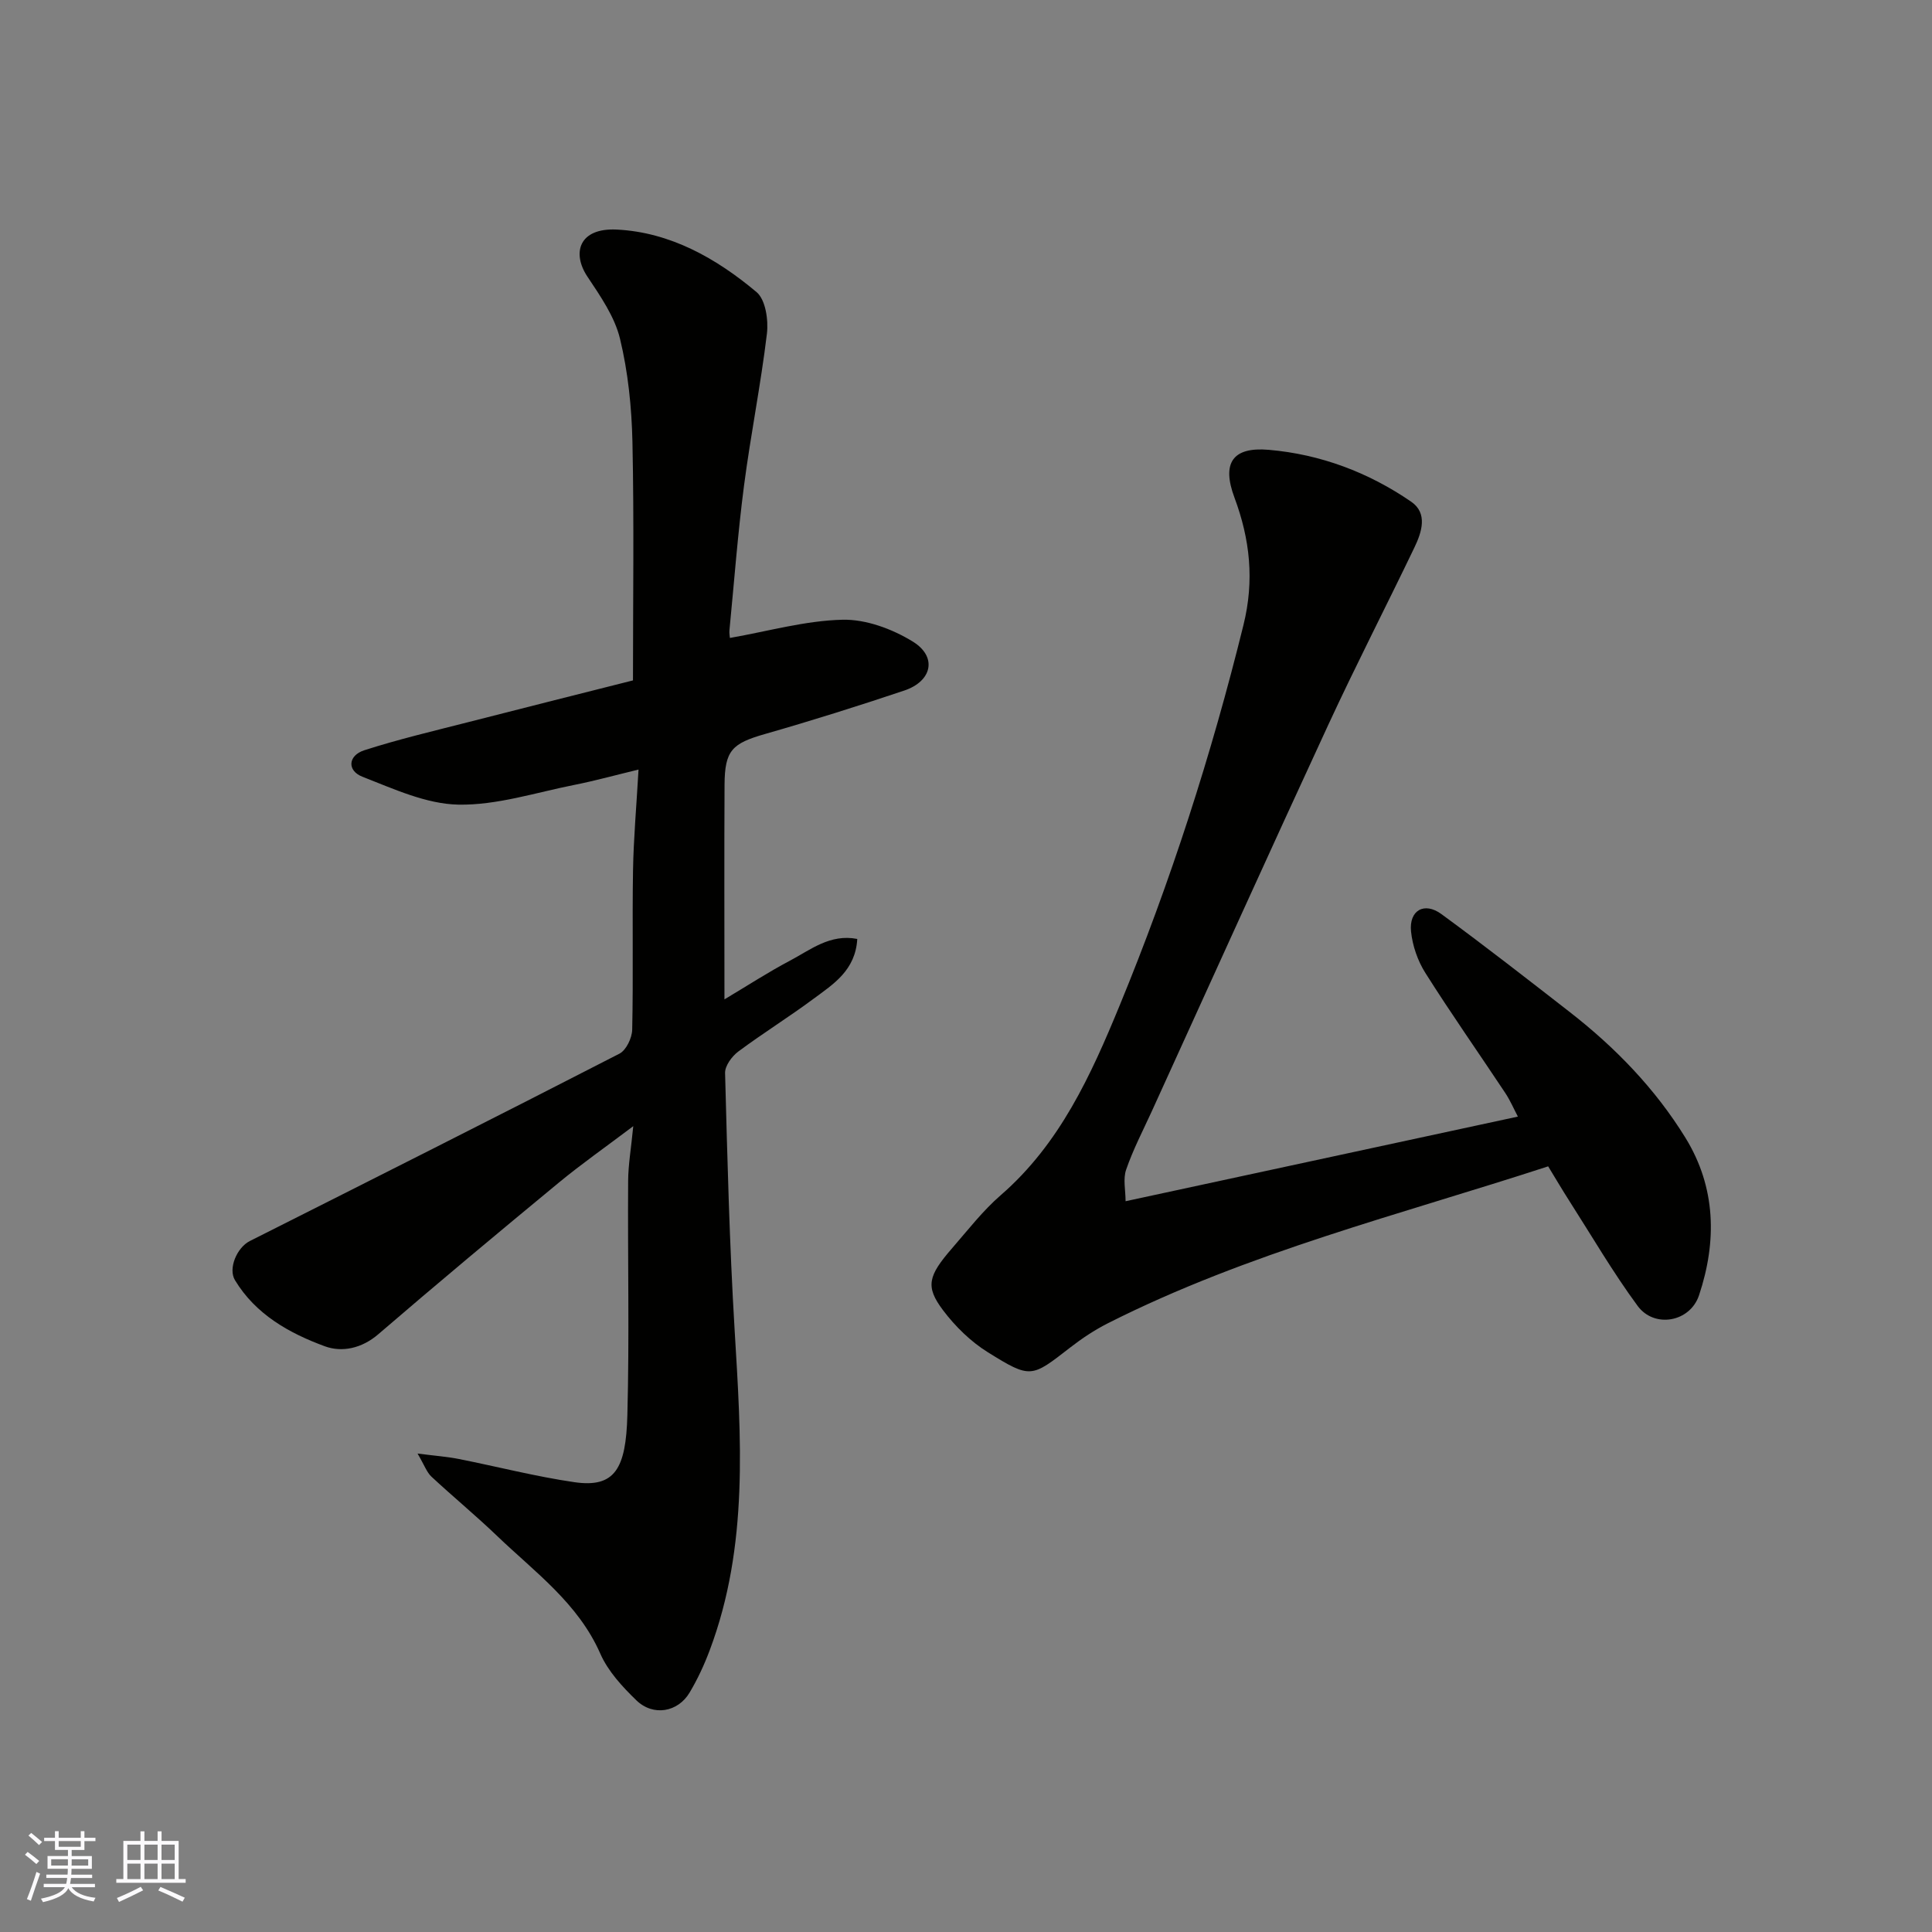 <svg enable-background="new 0 0 400 400" viewBox="0 0 400 400" xmlns="http://www.w3.org/2000/svg"><rect x="0" y="0" width="400" height="400" fill="#808080" stroke="none"/><path d="m151.12 132.08c7.98-1.4 15.62-3.59 23.3-3.77 4.86-.12 10.32 1.91 14.56 4.52 5.11 3.14 4.02 8.2-1.76 10.14-9.54 3.2-19.16 6.23-28.84 9-6.8 1.95-8.33 3.37-8.37 10.51-.08 14.49-.02 28.98-.02 44.43 4.81-2.87 9.05-5.63 13.5-7.98 4.29-2.26 8.37-5.64 14-4.53-.38 6.52-4.96 9.35-9.03 12.37-5.1 3.79-10.52 7.15-15.62 10.95-1.32.99-2.76 2.96-2.72 4.43.47 17.7.91 35.42 1.97 53.09 1.34 22.42 2.98 44.79-5.15 66.42-1.13 3.02-2.51 5.99-4.16 8.76-2.42 4.08-7.54 4.98-11.02 1.62-2.91-2.82-5.88-6.03-7.47-9.66-4.6-10.47-13.56-16.89-21.37-24.38-4.4-4.22-9.12-8.11-13.59-12.27-.97-.9-1.44-2.33-2.88-4.79 3.69.48 6.15.65 8.55 1.13 7.98 1.58 15.89 3.63 23.92 4.8 8.39 1.22 10.68-2.79 10.97-13.89.43-16.15.05-32.32.16-48.48.02-3.38.62-6.77 1.06-11.34-5.72 4.32-10.74 7.83-15.45 11.72-12.54 10.35-25.03 20.77-37.35 31.37-3.42 2.94-7.51 3.78-11.04 2.49-7.37-2.71-14.32-6.58-18.62-13.69-1.46-2.41.4-6.76 3.08-8.11 25.54-12.86 51.08-25.72 76.52-38.79 1.4-.72 2.6-3.25 2.64-4.96.24-10.99-.01-21.99.17-32.98.11-6.56.7-13.12 1.14-20.88-4.97 1.2-9.11 2.35-13.31 3.18-7.98 1.58-16.02 4.23-23.99 4.08-6.67-.13-13.41-3.26-19.85-5.77-3.24-1.26-3-4.4.38-5.49 7.09-2.28 14.37-3.99 21.6-5.84 11.5-2.95 23.02-5.84 34.02-8.62 0-16.57.24-32.97-.11-49.36-.16-7.17-.9-14.46-2.58-21.4-1.11-4.57-4.07-8.82-6.75-12.85-3.24-4.87-1.76-10.11 6.07-9.73 11.06.54 20.63 5.95 28.96 12.95 1.87 1.57 2.48 5.8 2.14 8.62-1.26 10.52-3.37 20.94-4.74 31.45-1.29 9.92-2.04 19.92-3.01 29.88-.07.66.07 1.33.09 1.65z" fill="#010100"/><path d="m233.04 248.7c27.93-6.02 54.31-11.71 81.22-17.52-.84-1.59-1.58-3.34-2.61-4.89-5.5-8.29-11.23-16.44-16.54-24.85-1.59-2.51-2.67-5.64-2.97-8.59-.44-4.38 2.75-6.2 6.3-3.59 8.97 6.57 17.75 13.42 26.53 20.25 9.44 7.34 17.7 15.86 23.98 26.05 6.34 10.29 6.53 21.46 2.82 32.6-1.86 5.6-9.27 6.89-12.71 2.22-5.11-6.94-9.47-14.43-14.12-21.7-1.49-2.33-2.9-4.72-4.41-7.2-30.66 10-62.14 17.82-91.18 32.5-2.74 1.39-5.36 3.13-7.79 5.02-8.02 6.22-8.13 6.51-17.02.98-3.56-2.21-6.78-5.37-9.31-8.73-3.67-4.89-3.1-7.07 1.92-12.85 3.25-3.74 6.32-7.72 10.04-10.95 12.24-10.61 18.69-24.88 24.61-39.25 10.54-25.59 19.01-51.9 25.65-78.82 2.28-9.23 1.35-17.72-1.87-26.36-2.66-7.13-.43-10.54 7.1-9.89 10.7.92 20.66 4.67 29.5 10.75 3.45 2.38 2.2 6.26.67 9.45-5.87 12.23-12.09 24.31-17.79 36.62-12.33 26.65-24.41 53.4-36.59 80.12-1.83 4-3.88 7.93-5.31 12.08-.68 1.93-.12 4.3-.12 6.55z" fill="#010100"/><g fill="#fbfafc"><path d="m5.17 384 .55-.58c.85.61 1.65 1.24 2.4 1.87l-.59.64c-.83-.73-1.62-1.37-2.36-1.93m1.22 9.53-.82-.34c.71-1.76 1.37-3.64 1.98-5.63.24.13.5.25.76.36-.6 1.67-1.24 3.54-1.92 5.61m-.5-13.5.57-.54c.56.44 1.31 1.06 2.26 1.87l-.64.64c-.68-.66-1.41-1.32-2.19-1.97m3.25.46h2.24v-1.36h.77v1.36h4.57v-1.36h.76v1.36h2.28v.69h-2.28v1.84h-2.64v1.26h4.18v2.64h-4.21c0 .45-.02.86-.05 1.21h4.32v.69h-4.38c-.04.34-.1.75-.19 1.22h5.15v.69h-4.82c.87 1.19 2.51 1.92 4.93 2.19-.17.31-.3.57-.37.76-2.77-.49-4.52-1.41-5.26-2.76-.56 1.26-2.3 2.23-5.24 2.9-.12-.24-.26-.48-.43-.72 2.73-.55 4.38-1.34 4.96-2.38h-4.38v-.69h4.65c.1-.38.17-.79.21-1.22h-4.32v-.69h4.4c.03-.34.05-.75.05-1.21h-4.2v-2.64h4.23v-1.26h-2.69v-1.84h-2.24zm1.46 4.46v1.29h3.45c.01-.4.02-.57.01-.53v-.32-.45h-3.46zm1.55-2.59h4.57v-1.19h-4.57zm6.11 2.59h-3.42v.77c-.01.19-.01.37-.02.53h3.44z"/><path d="m32.63 379.16h.82v1.98h3.54v7.89h1.45v.78h-14.36v-.78h1.46v-7.89h3.54v-1.98h.82v1.98h2.73zm-3.49 11.48.5.73c-1.61.82-3.28 1.63-5 2.41-.13-.27-.28-.55-.44-.82 1.75-.72 3.4-1.49 4.94-2.32m-2.78-5.55h2.73v-3.18h-2.73zm0 3.95h2.73v-3.2h-2.73zm3.54-3.95h2.73v-3.18h-2.73zm0 3.95h2.73v-3.2h-2.73zm7.89 4.68c-1.84-.92-3.51-1.7-5.02-2.32l.45-.73c1.89.8 3.57 1.55 5.04 2.23zm-1.62-11.81h-2.73v3.18h2.73zm-2.73 7.13h2.73v-3.2h-2.73z"/></g></svg>